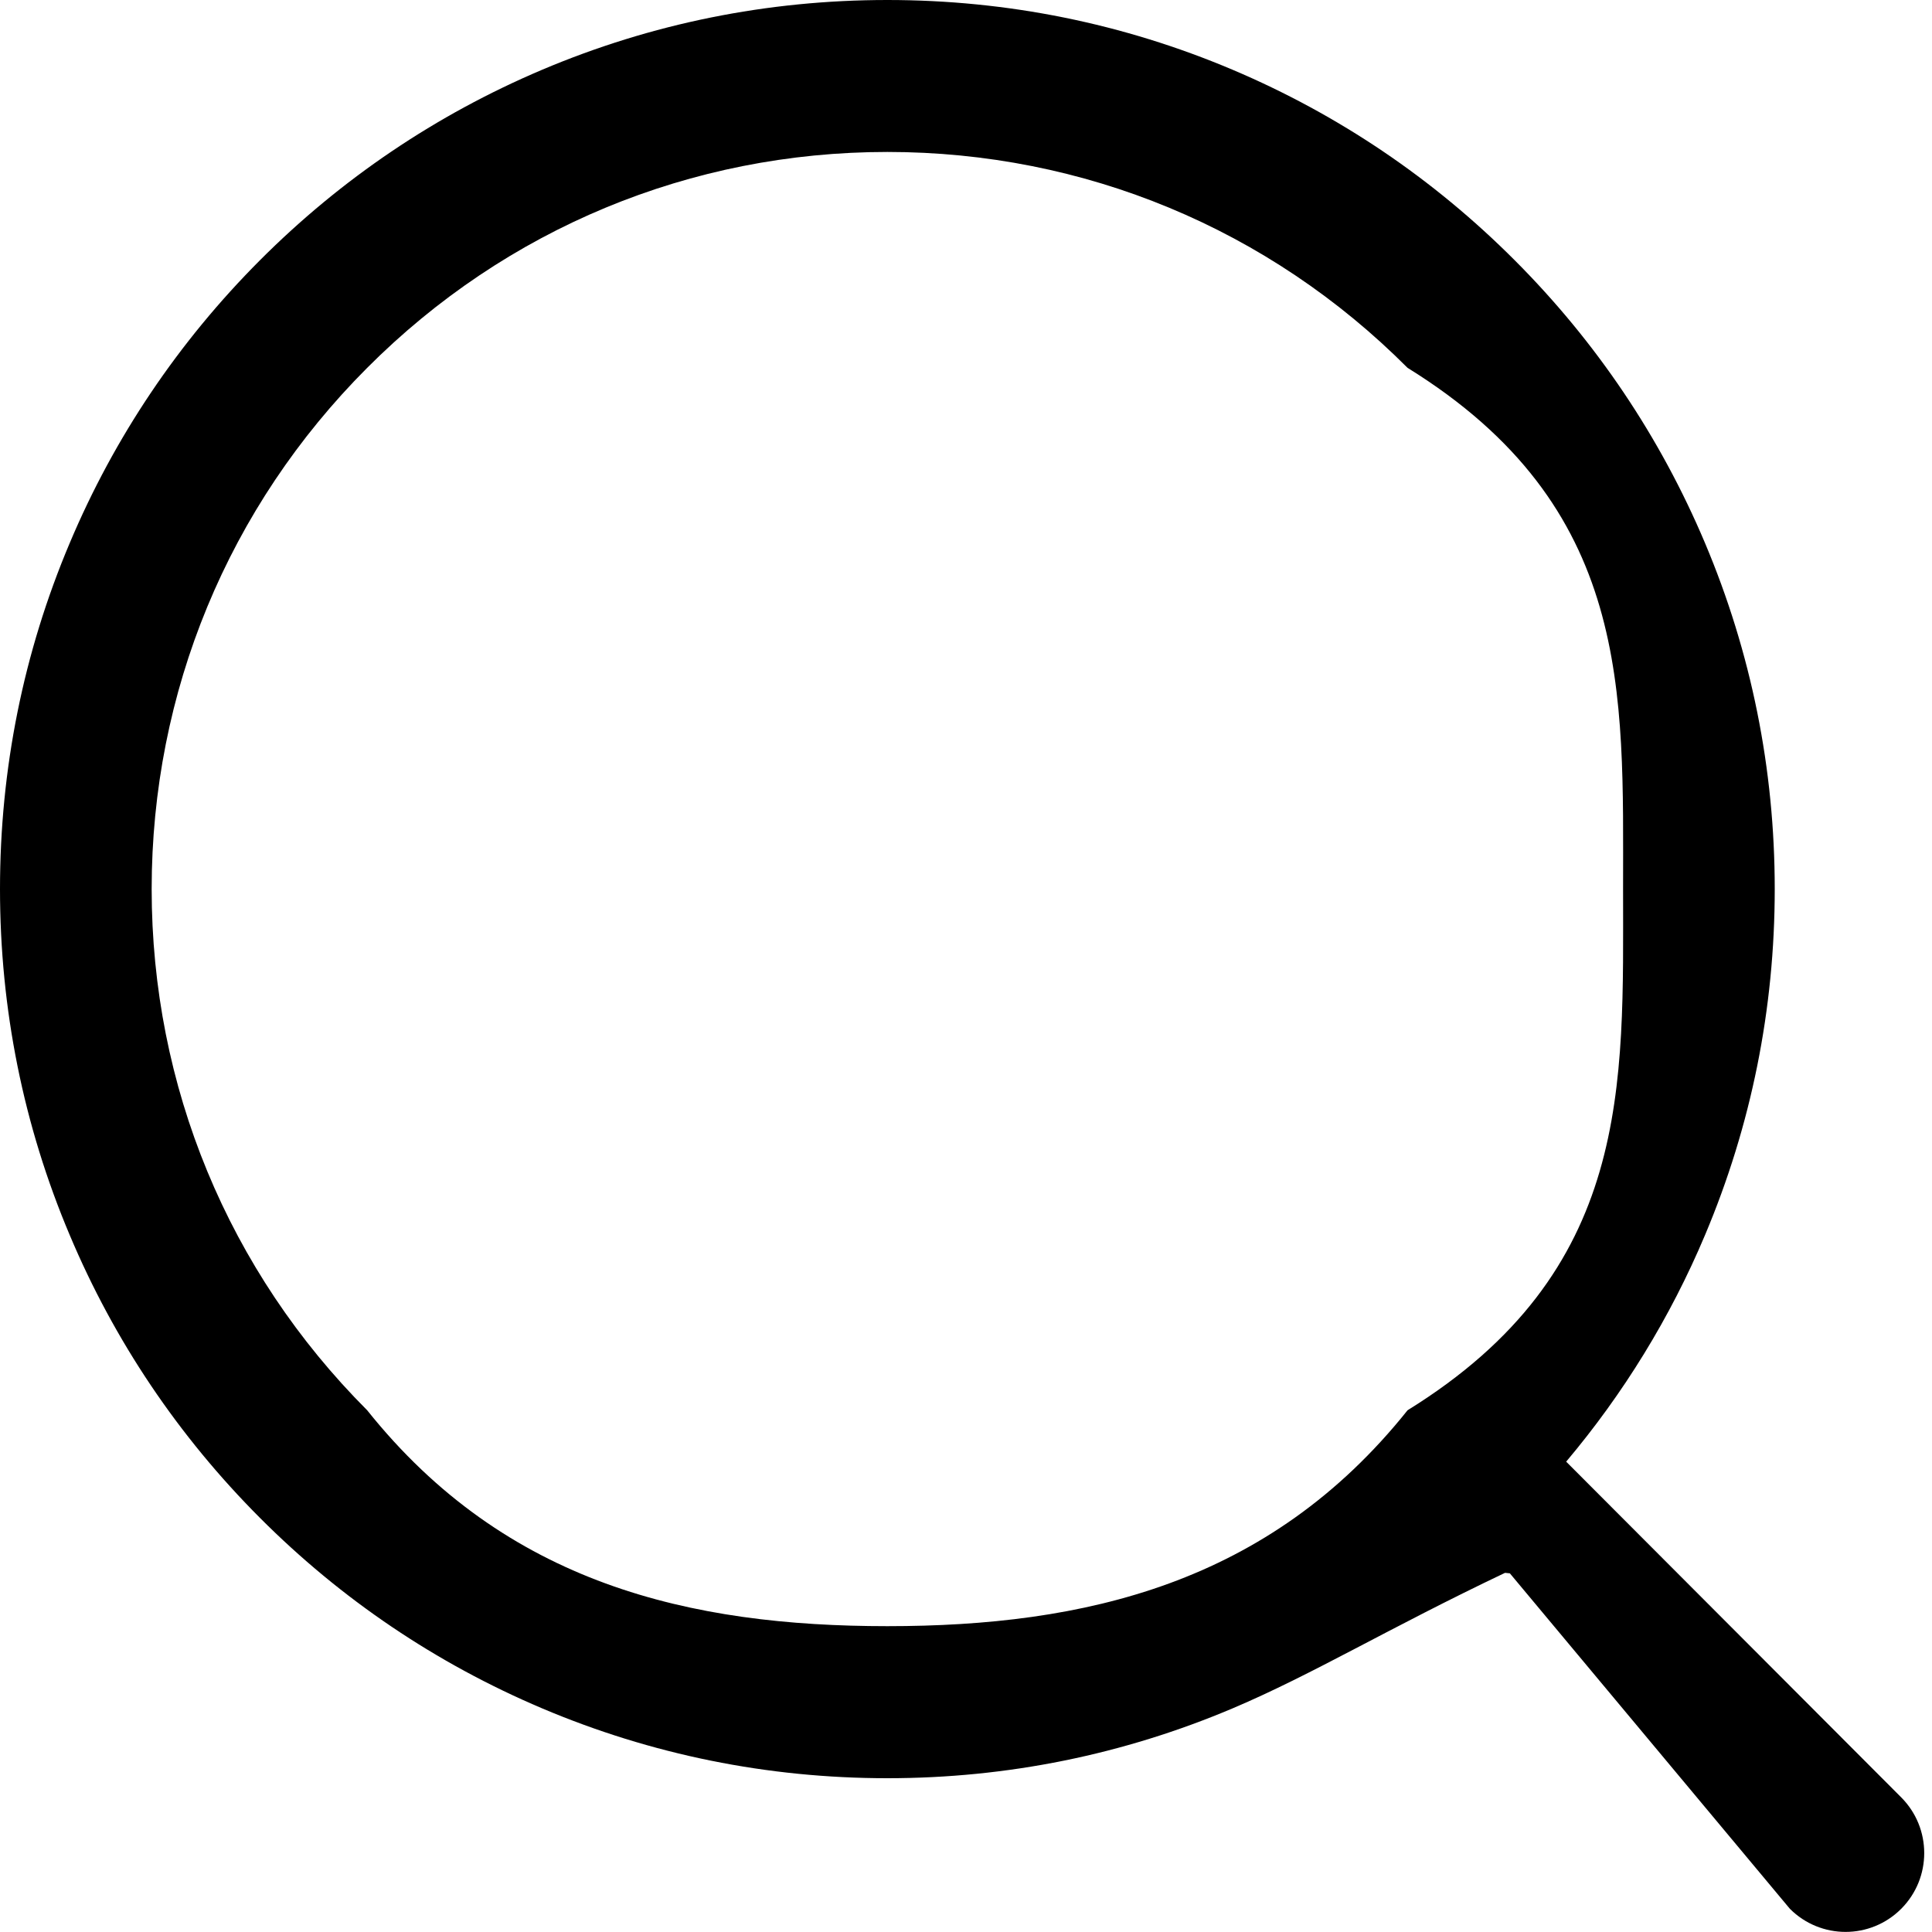 <svg
        xmlns="http://www.w3.org/2000/svg"
        xmlns:xlink="http://www.w3.org/1999/xlink"
        width="20px" height="20px">
  <path fill-rule="evenodd"  fill="rgb(0, 0, 0)"
        d="M19.681,18.606 L16.215,15.133 L16.213,15.131 C16.807,14.426 17.292,13.636 17.650,12.786 C18.129,11.651 18.372,10.445 18.372,9.203 C18.372,7.961 18.129,6.756 17.650,5.621 C17.187,4.525 16.525,3.540 15.681,2.695 C14.838,1.850 13.856,1.187 12.762,0.723 C11.629,0.243 10.426,0.0 9.186,0.0 C7.946,0.0 6.743,0.243 5.610,0.723 C4.516,1.187 3.533,1.850 2.690,2.695 C1.847,3.540 1.184,4.525 0.722,5.621 C0.242,6.756 0.0,7.961 0.0,9.203 C0.0,10.445 0.242,11.651 0.722,12.786 C1.184,13.883 1.847,14.867 2.690,15.712 C3.533,16.557 4.516,17.220 5.610,17.684 C6.743,18.164 7.946,18.408 9.186,18.408 C10.426,18.408 11.629,18.164 12.762,17.684 C13.596,17.330 14.365,16.860 15.58,16.282 C15.60,16.284 15.61,16.285 15.63,16.287 L18.529,19.760 C18.688,19.919 18.897,19.999 19.105,19.999 C19.314,19.999 19.522,19.919 19.681,19.760 C19.999,19.441 19.999,18.925 19.681,18.606 L19.681,18.606 ZM9.186,16.834 C7.151,16.834 5.239,16.40 3.801,14.599 C2.362,13.158 1.570,11.242 1.570,9.203 C1.570,7.165 2.362,5.249 3.801,3.808 C5.239,2.366 7.151,1.573 9.186,1.573 C11.220,1.573 13.133,2.366 14.571,3.808 C16.9,5.249 16.802,7.165 16.802,9.203 C16.802,11.242 16.9,13.158 14.571,14.599 C13.133,16.40 11.220,16.834 9.186,16.834 L9.186,16.834 Z"/>
</svg>
